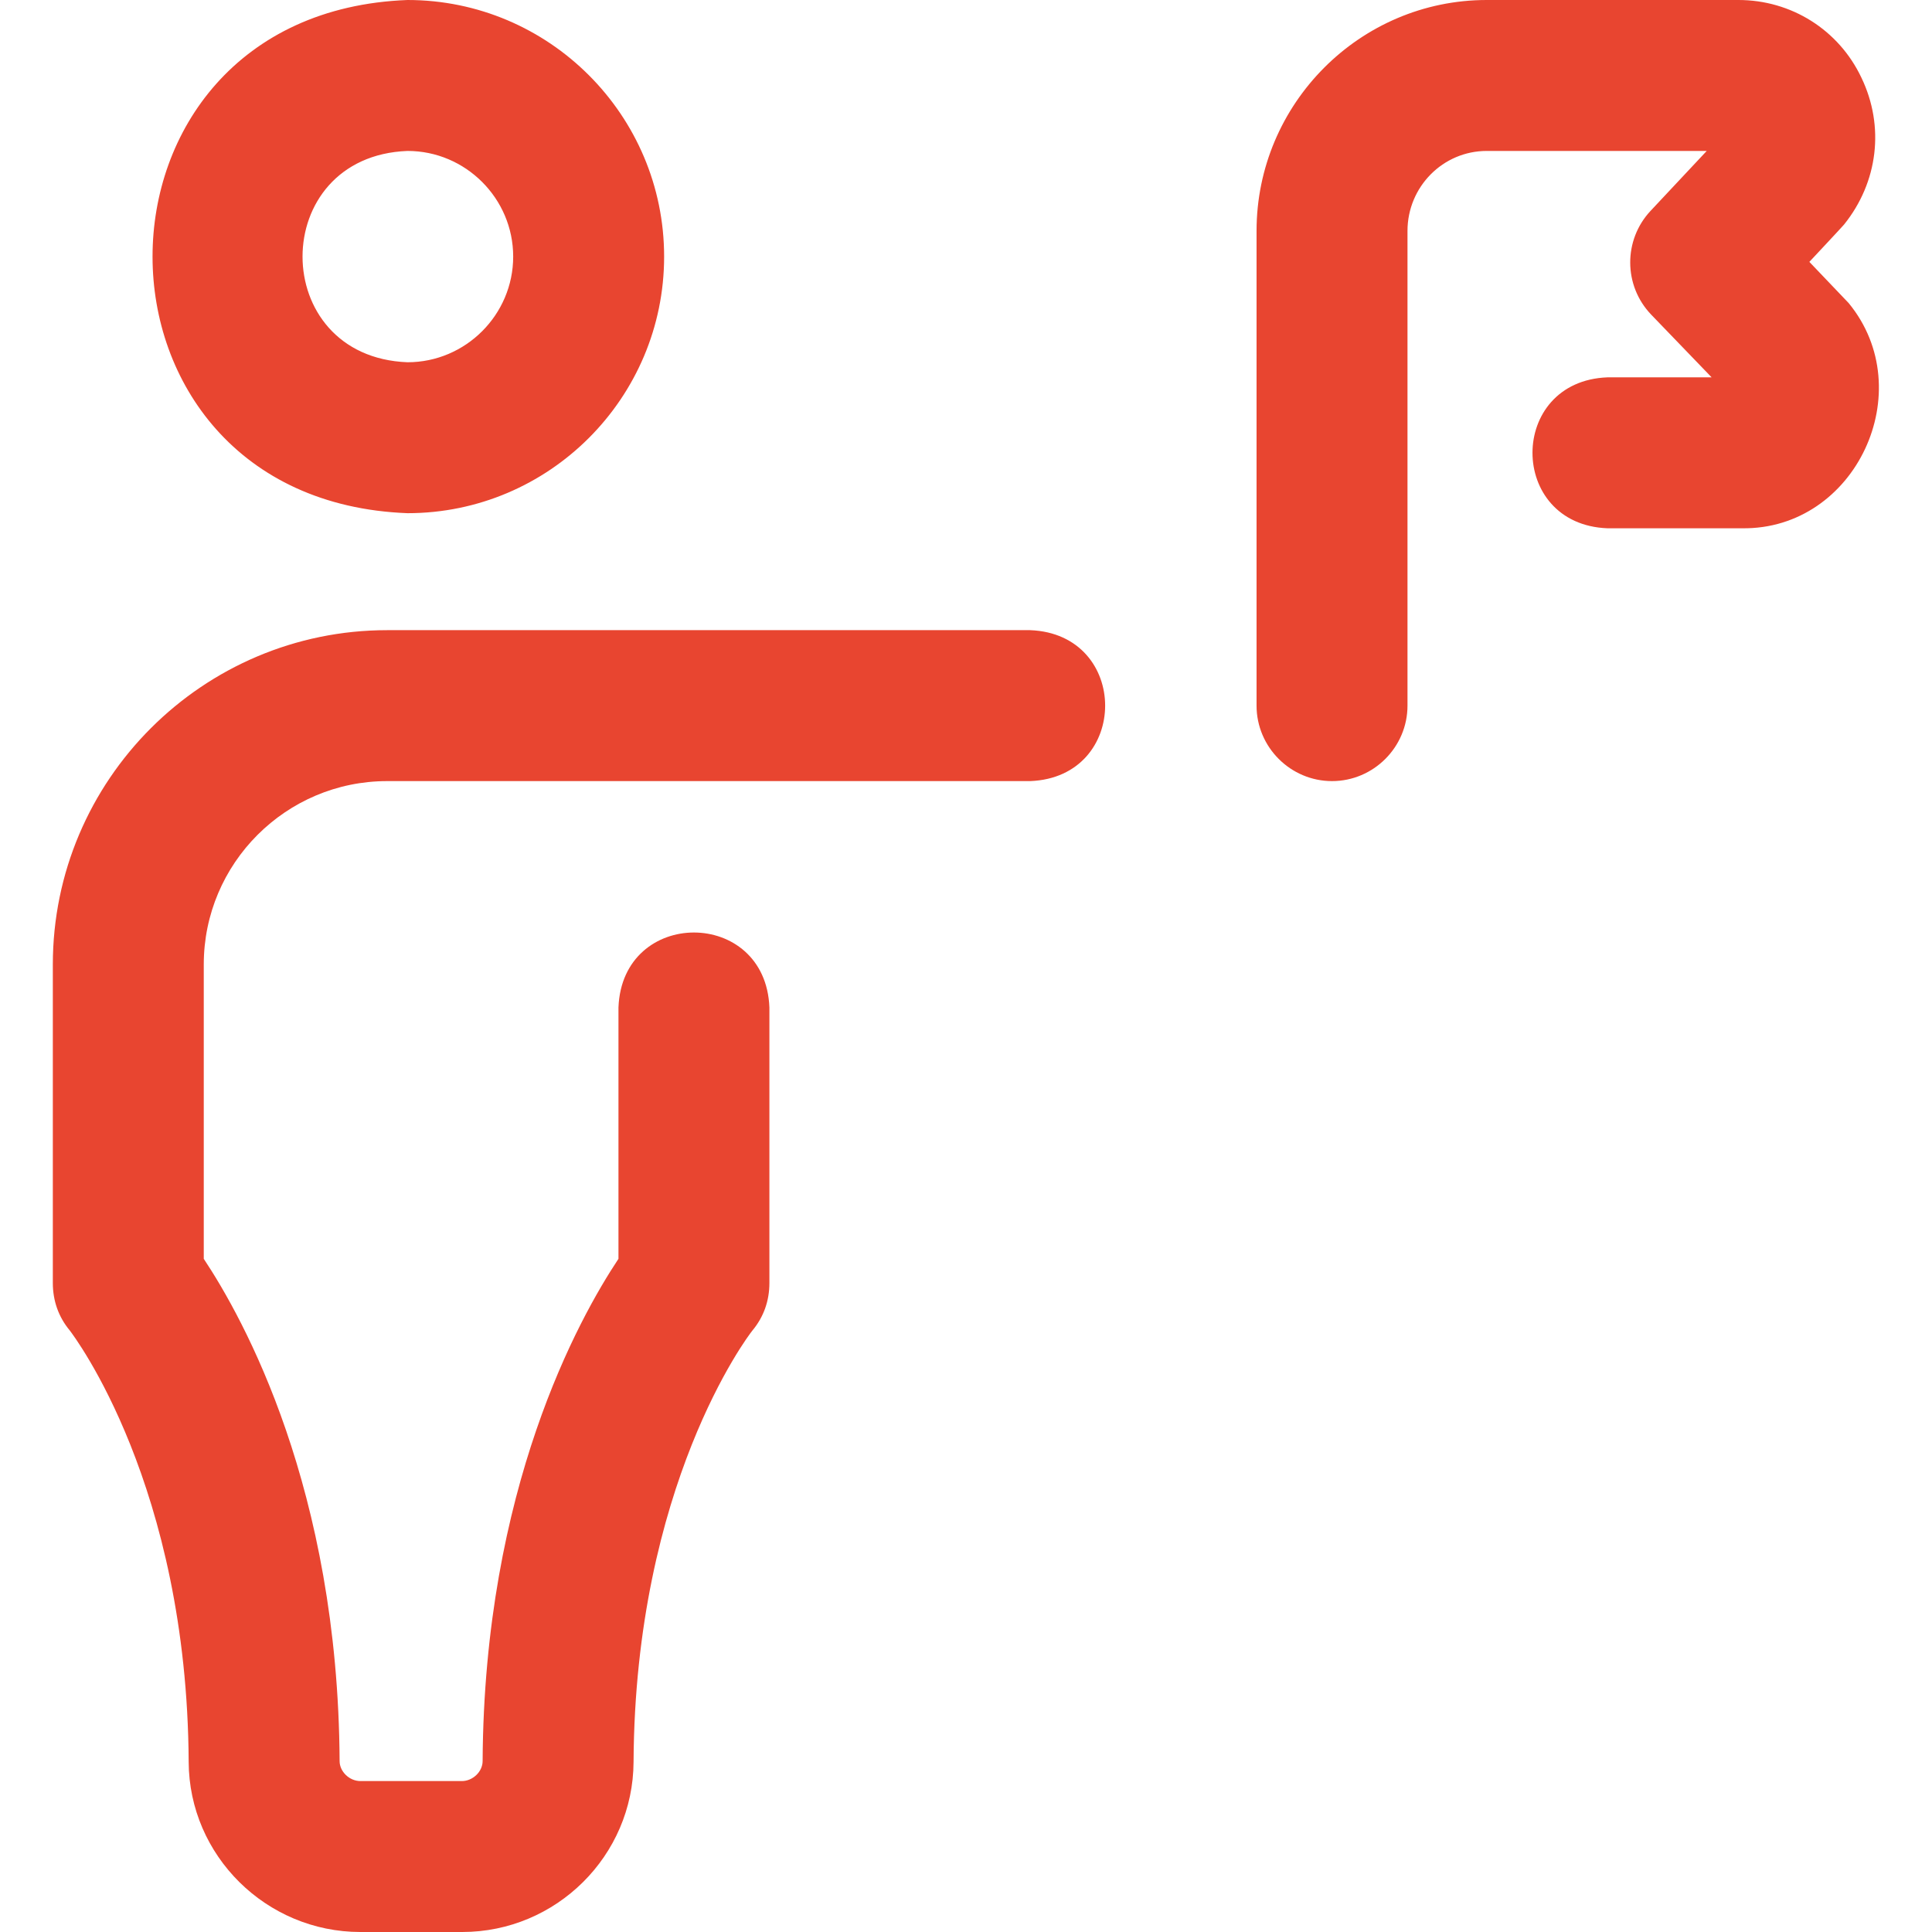 <?xml version="1.0" encoding="utf-8"?>
<!-- Generator: Adobe Illustrator 26.3.1, SVG Export Plug-In . SVG Version: 6.00 Build 0)  -->
<svg version="1.1" id="Layer_1" xmlns="http://www.w3.org/2000/svg" xmlns:xlink="http://www.w3.org/1999/xlink" x="0px" y="0px"
	 viewBox="0 0 512 512" style="enable-background:new 0 0 512 512;" xml:space="preserve">
<style type="text/css">
	.st0{fill:#E84530;}
</style>
<path class="st0" d="M122.5,512H95.5c-24.9,0-45.4-20.2-45.5-45.1c-0.4-73.2-30.3-112.7-31.5-114.3c-3-3.6-4.5-7.9-4.5-12.6v-84.4
	c0-48.9,39.8-88.6,88.6-88.6H273c26.5,1,26.5,39,0,40H102.6C75.8,207,54,228.8,54,255.6v78c10.5,15.8,35.6,60.9,36,133.1
	c0,2.8,2.6,5.3,5.5,5.3h26.9c2.9,0,5.5-2.5,5.5-5.3c0.4-72.2,25.5-117.3,36-133.1V267c1-26.5,39-26.5,40,0v73c0,4.7-1.5,9-4.5,12.6
	c-1.3,1.6-31.1,41.1-31.5,114.3C167.8,491.8,147.4,512,122.5,512z M176,68c0-37.5-30.5-68-68-68c-90.1,3.4-90.1,132.6,0,136
	C145.5,136,176,105.5,176,68z M136,68c0,15.4-12.6,28-28,28c-37.1-1.4-37.1-54.6,0-56C123.4,40,136,52.6,136,68z M353,207
	c-11,0-20-9-20-20V61.2C333,27.5,360.4,0,394,0h66.7c14,0,26.6,7.9,32.6,20.6c6.2,12.9,4.4,27.7-4.6,38.9c-0.3,0.4-9.2,9.9-9.2,9.9
	s10,10.5,10.4,10.9c19.1,23.2,1.9,60.1-28.2,59.7H426c-26.5-1-26.5-39,0-40h27.6l-16-16.6c-7.4-7.7-7.4-19.8-0.2-27.5L452.3,40H394
	c-11.6,0-21,9.5-21,21.2V187C373,198,364,207,353,207L353,207z"/>
</svg>
